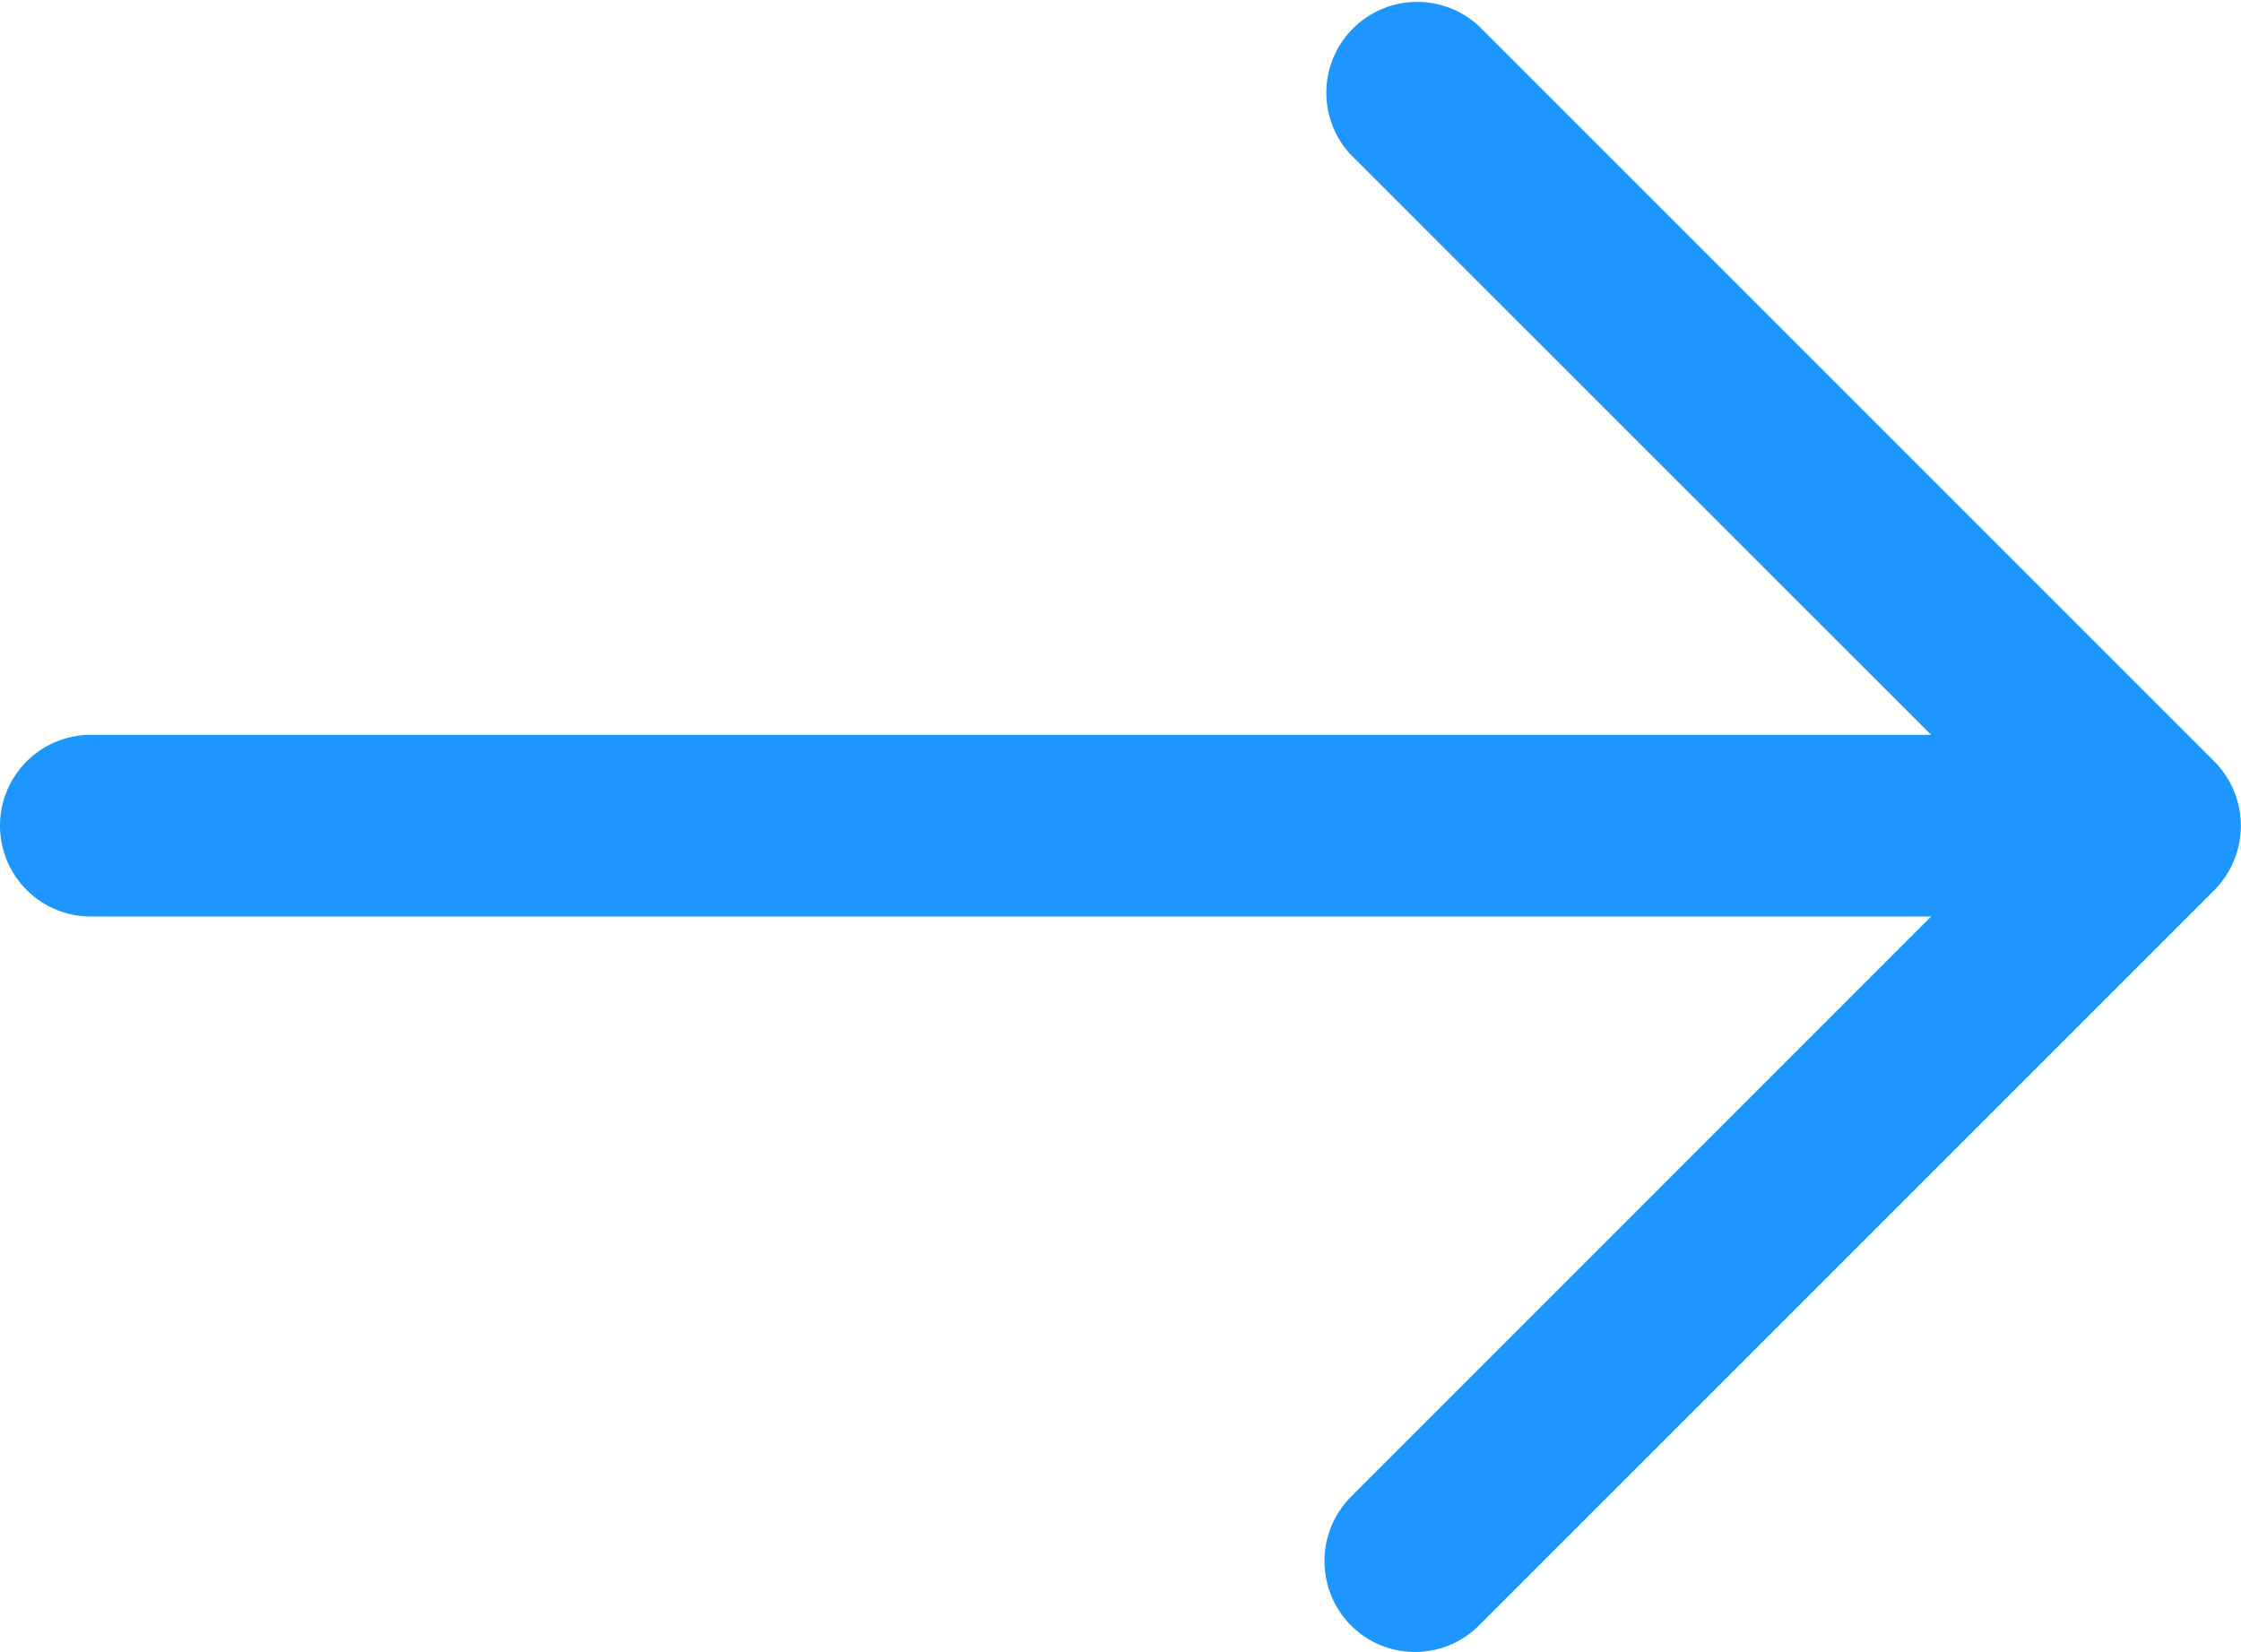 <?xml version="1.0" encoding="UTF-8"?> <svg xmlns="http://www.w3.org/2000/svg" id="Group_5405" data-name="Group 5405" width="18.499" height="13.637" viewBox="0 0 18.499 13.637"><path id="Path_24336" data-name="Path 24336" d="M14.431,18.821a.742.742,0,0,1-.53-.22.754.754,0,0,1,0-1.06L19.441,12,13.9,6.461a.75.75,0,0,1,1.06-1.06l6.07,6.07a.754.754,0,0,1,0,1.06l-6.07,6.07a.742.742,0,0,1-.53.22Z" transform="translate(-2.75 -5.184)" fill="#1d97ff"></path><path id="Path_24337" data-name="Path 24337" d="M20.33,12.75H3.5a.75.75,0,0,1,0-1.5H20.33a.75.75,0,1,1,0,1.5Z" transform="translate(-2.75 -5.184)" fill="#1d97ff"></path></svg> 
